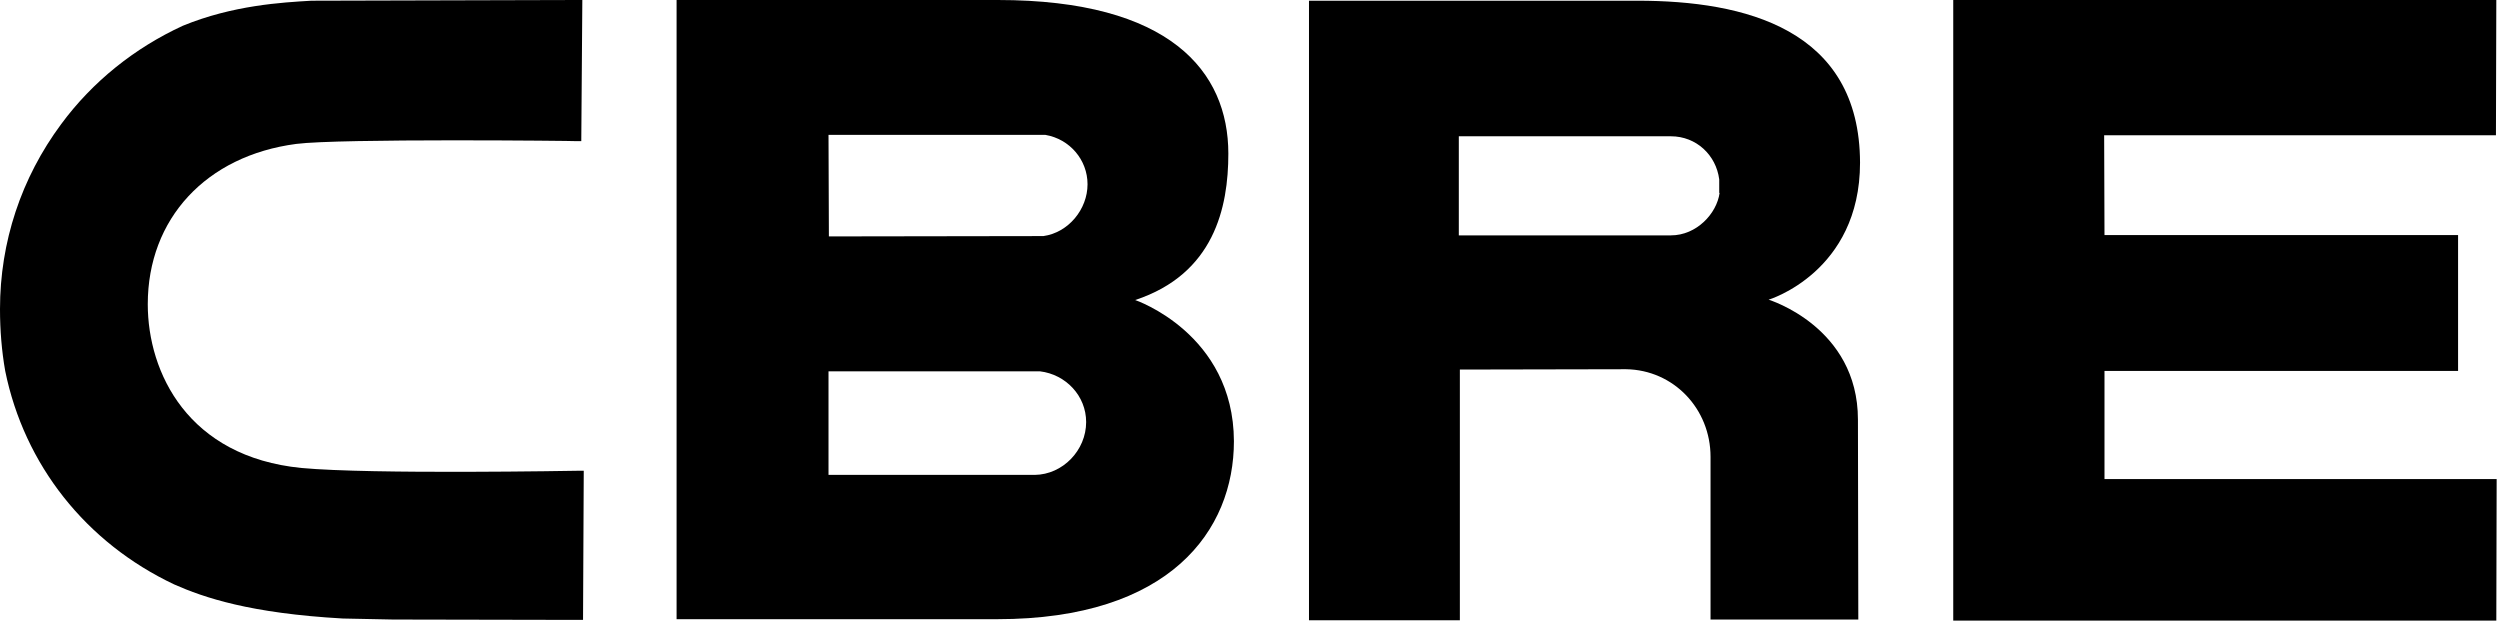 <svg width="74" height="19" viewBox="0 0 74 19" fill="none" xmlns="http://www.w3.org/2000/svg">
<path d="M33.601 8.881C35.937 8.109 36.359 6.144 36.359 4.549C36.359 2.11 34.63 0 29.536 0H20.027V18.328H29.516C34.641 18.328 36.524 15.694 36.524 13.059C36.513 9.869 33.601 8.881 33.601 8.881ZM24.524 3.993H30.905H30.925H30.946C31.666 4.116 32.191 4.734 32.191 5.454C32.191 6.195 31.625 6.885 30.884 6.988L24.535 6.998L24.524 3.993ZM30.627 14.057H24.524V10.991H30.75H30.771H30.781C31.553 11.083 32.15 11.721 32.15 12.493C32.15 13.327 31.461 14.047 30.627 14.057Z" fill="black"/>
<path d="M57.816 0H73.891L73.88 4.003H62.283L62.293 6.957H72.759V10.98H62.293V14.181H73.901L73.891 18.369H57.816V0Z" fill="black"/>
<path d="M48.471 0.021H38.746V18.359H43.212V10.939L48.131 10.929C49.541 10.95 50.632 12.102 50.632 13.522V18.338H55.006L54.995 12.421C54.995 9.673 52.351 8.871 52.351 8.871C52.351 8.871 55.057 8.058 55.057 4.816C55.047 0.854 51.641 0.021 48.471 0.021ZM50.9 5.711C50.817 6.319 50.221 6.967 49.459 6.967H43.181V4.034H49.459C50.21 4.034 50.797 4.59 50.889 5.31V5.711H50.9Z" fill="black"/>
<path d="M17.114 13.934C17.052 13.934 11.011 14.047 8.922 13.852C5.567 13.522 4.374 11.032 4.374 9.005C4.374 6.473 6.103 4.61 8.768 4.26C10.044 4.096 16.99 4.168 17.062 4.178H17.206L17.237 0H17.093L9.221 0.021C8.346 0.072 6.895 0.154 5.413 0.762C3.983 1.42 2.737 2.418 1.811 3.674C0.628 5.269 0 7.162 0 9.149C0 9.776 0.051 10.394 0.154 10.98C0.72 13.759 2.542 16.064 5.156 17.299C6.041 17.69 7.399 18.153 10.147 18.308C10.157 18.308 11.629 18.338 11.629 18.338L17.114 18.349H17.258L17.279 13.934H17.114Z" fill="black"/>
</svg>
